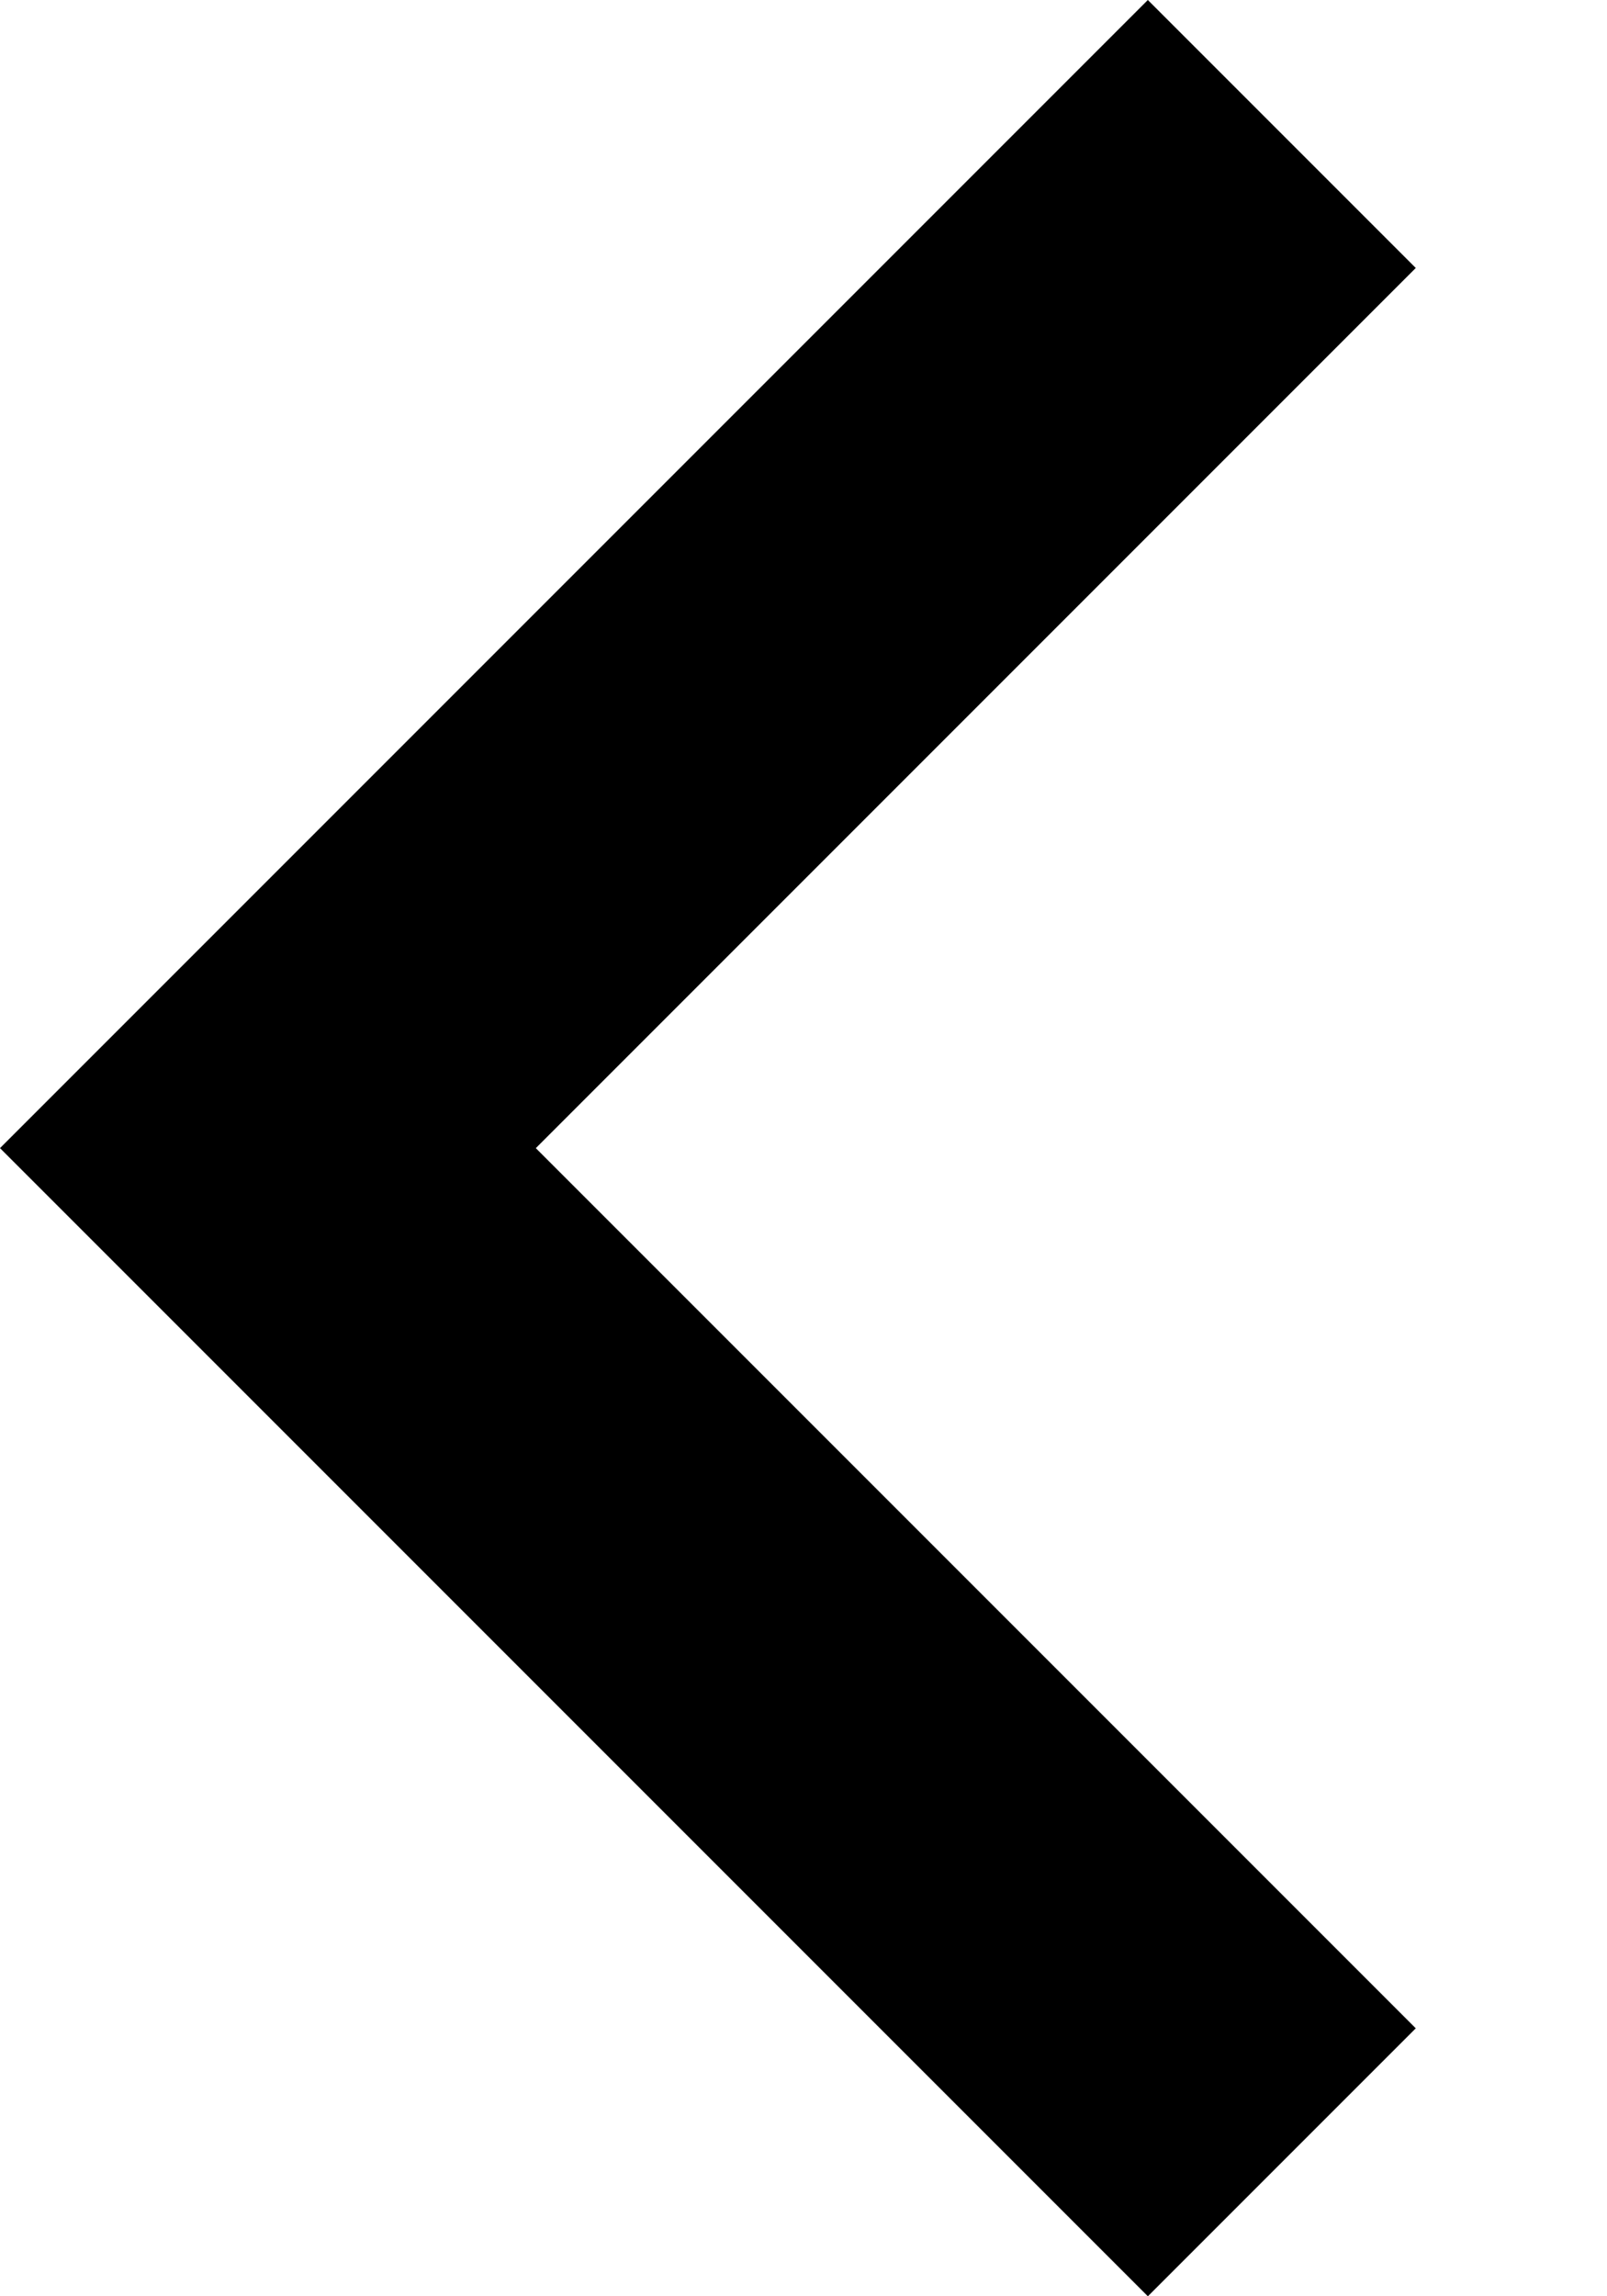 <svg height="10" viewBox="0 0 7 10" width="7" xmlns="http://www.w3.org/2000/svg"><path d="m17.167 17.167-1.167-1.167-5 5 5 5 1.167-1.167-3.833-3.833z" fill-rule="evenodd" transform="translate(-11 -16)"/></svg>